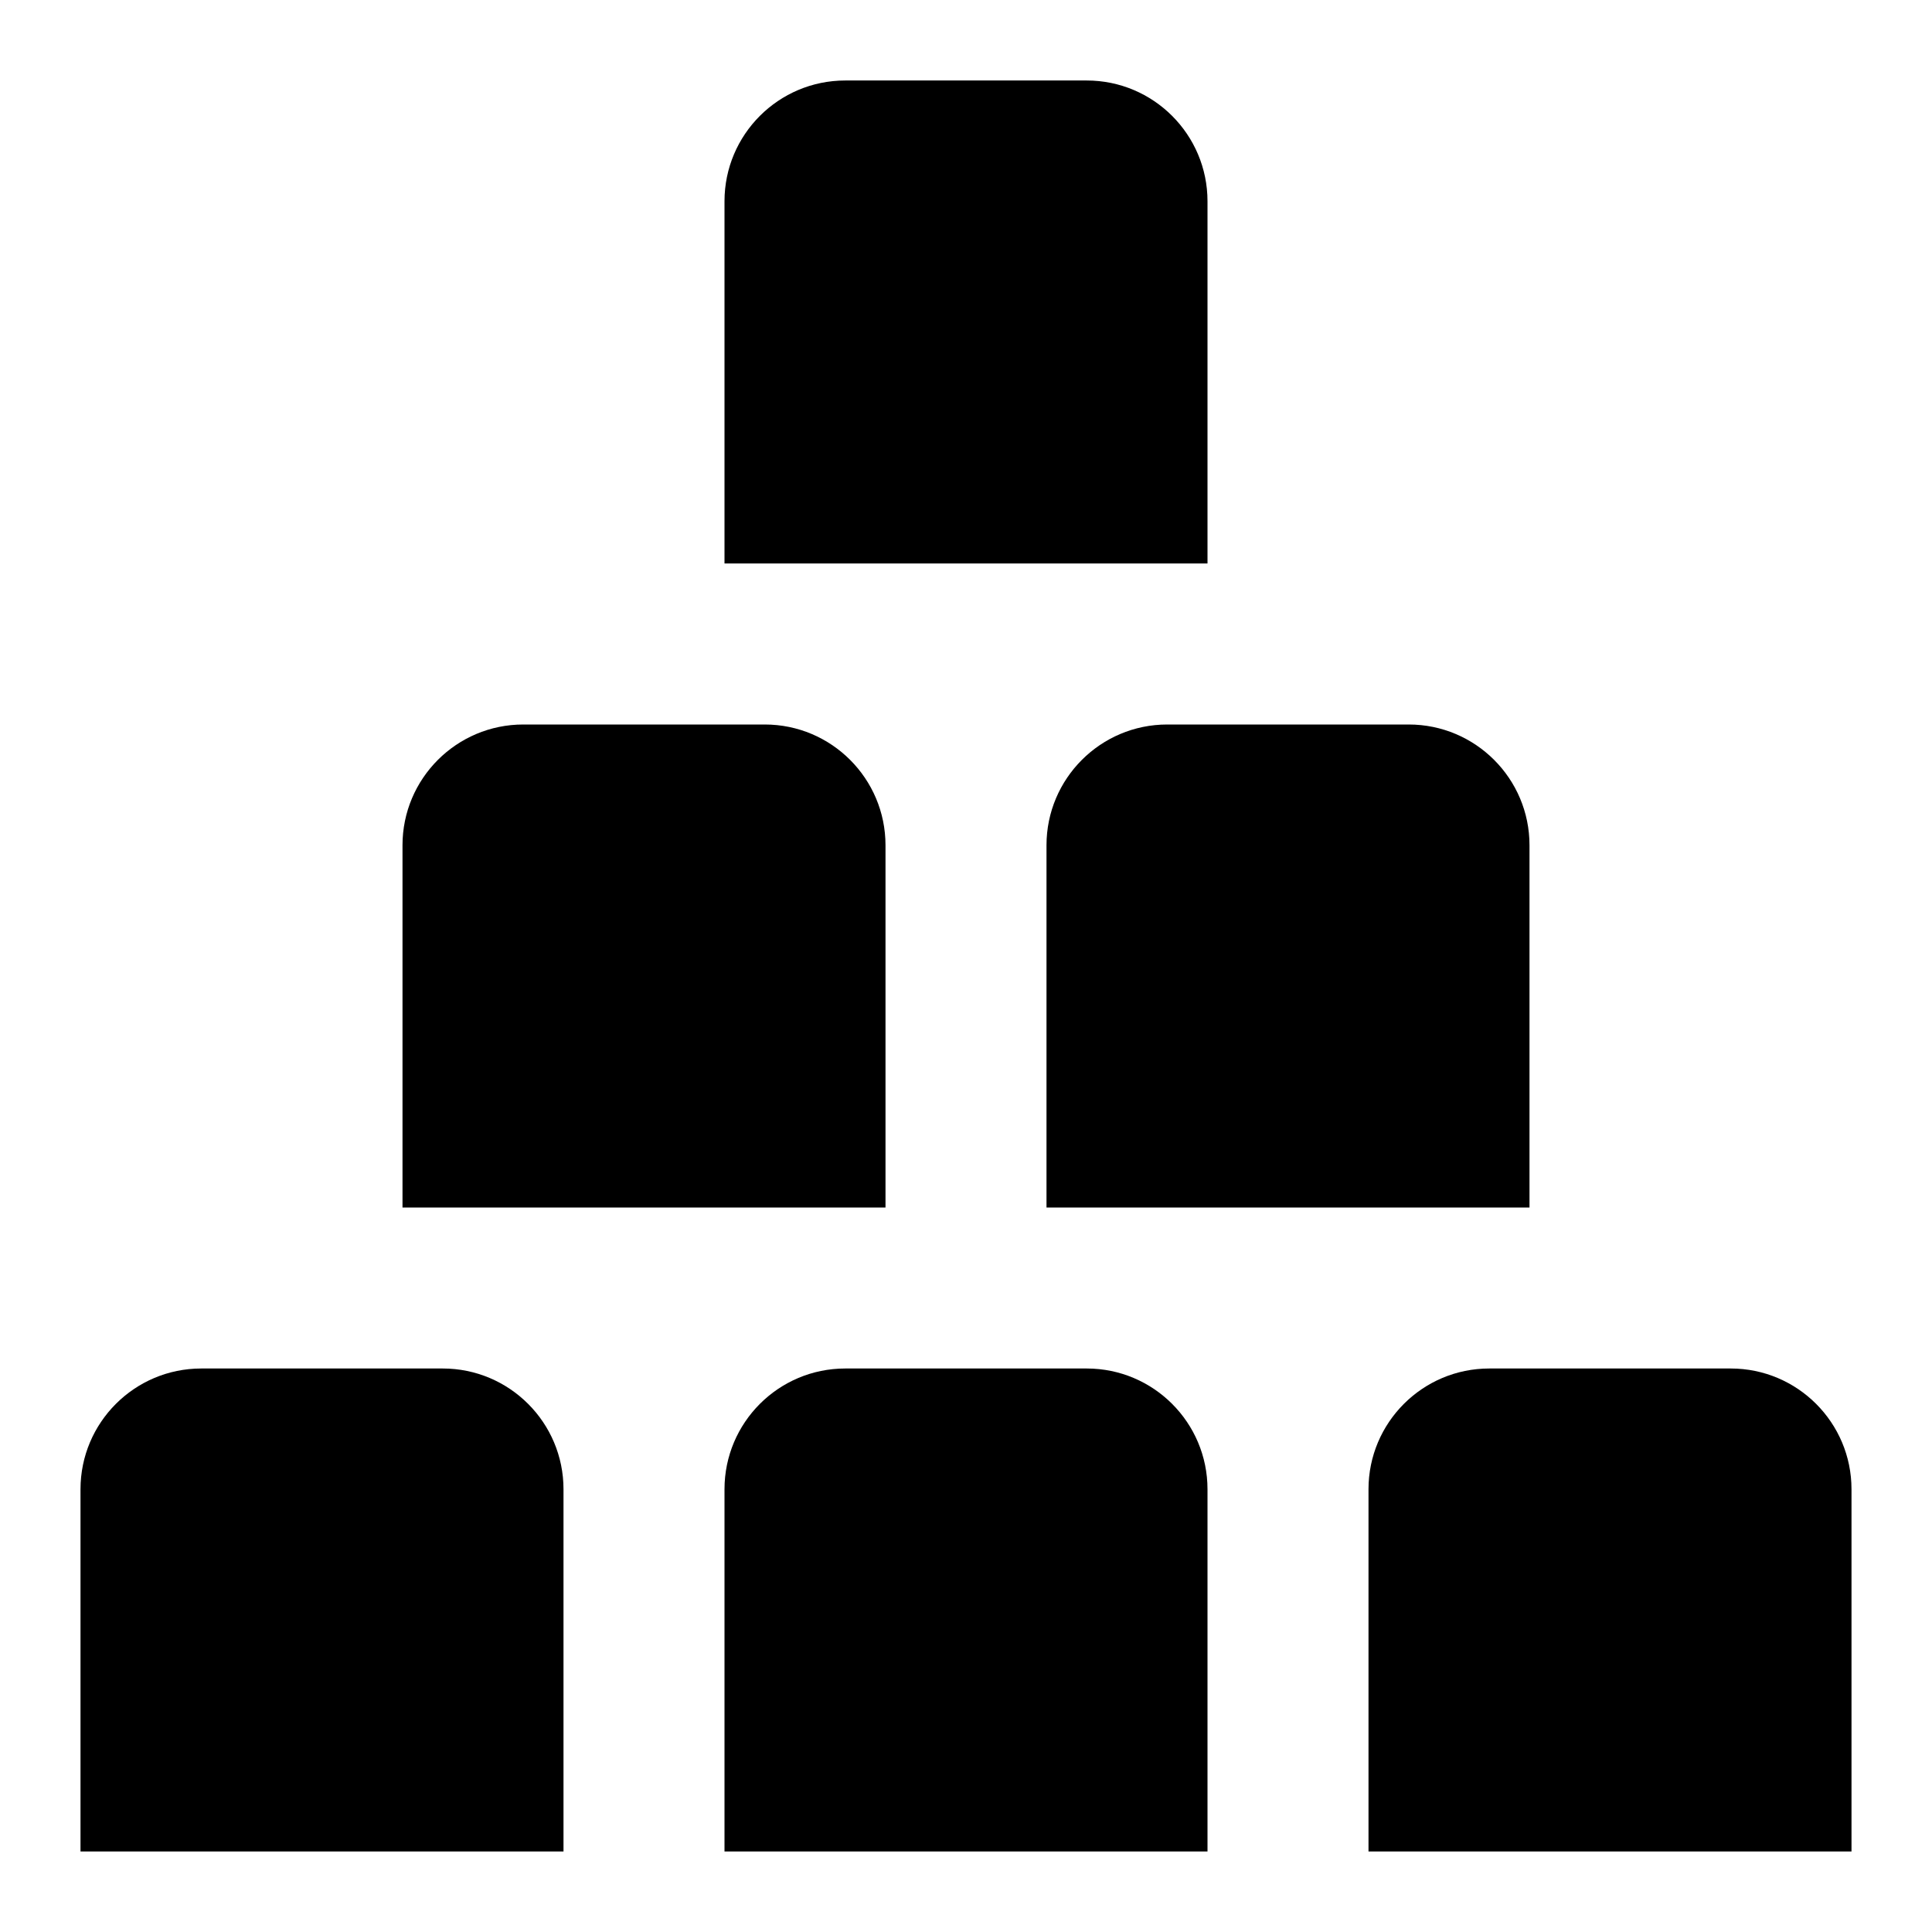 <?xml version="1.0" encoding="UTF-8"?>
<svg xmlns="http://www.w3.org/2000/svg" id="Layer_1" data-name="Layer 1" viewBox="0 0 24 24">
  <path d="m7,23H1v-4.5c0-.828.672-1.5,1.5-1.5h3c.828,0,1.5.672,1.5,1.5v4.5Zm8-4.5c0-.828-.672-1.5-1.5-1.5h-3c-.828,0-1.5.672-1.5,1.5v4.5h6v-4.5Zm0-16c0-.828-.672-1.5-1.5-1.5h-3c-.828,0-1.5.672-1.5,1.5v4.5h6V2.5Zm8,16c0-.828-.672-1.5-1.5-1.5h-3c-.828,0-1.5.672-1.5,1.5v4.5h6v-4.5Zm-12-8c0-.828-.672-1.5-1.5-1.5h-3c-.828,0-1.5.672-1.5,1.5v4.5h6v-4.5Zm8,0c0-.828-.672-1.5-1.5-1.5h-3c-.828,0-1.5.672-1.5,1.5v4.5h6v-4.5Z"/>
</svg>
